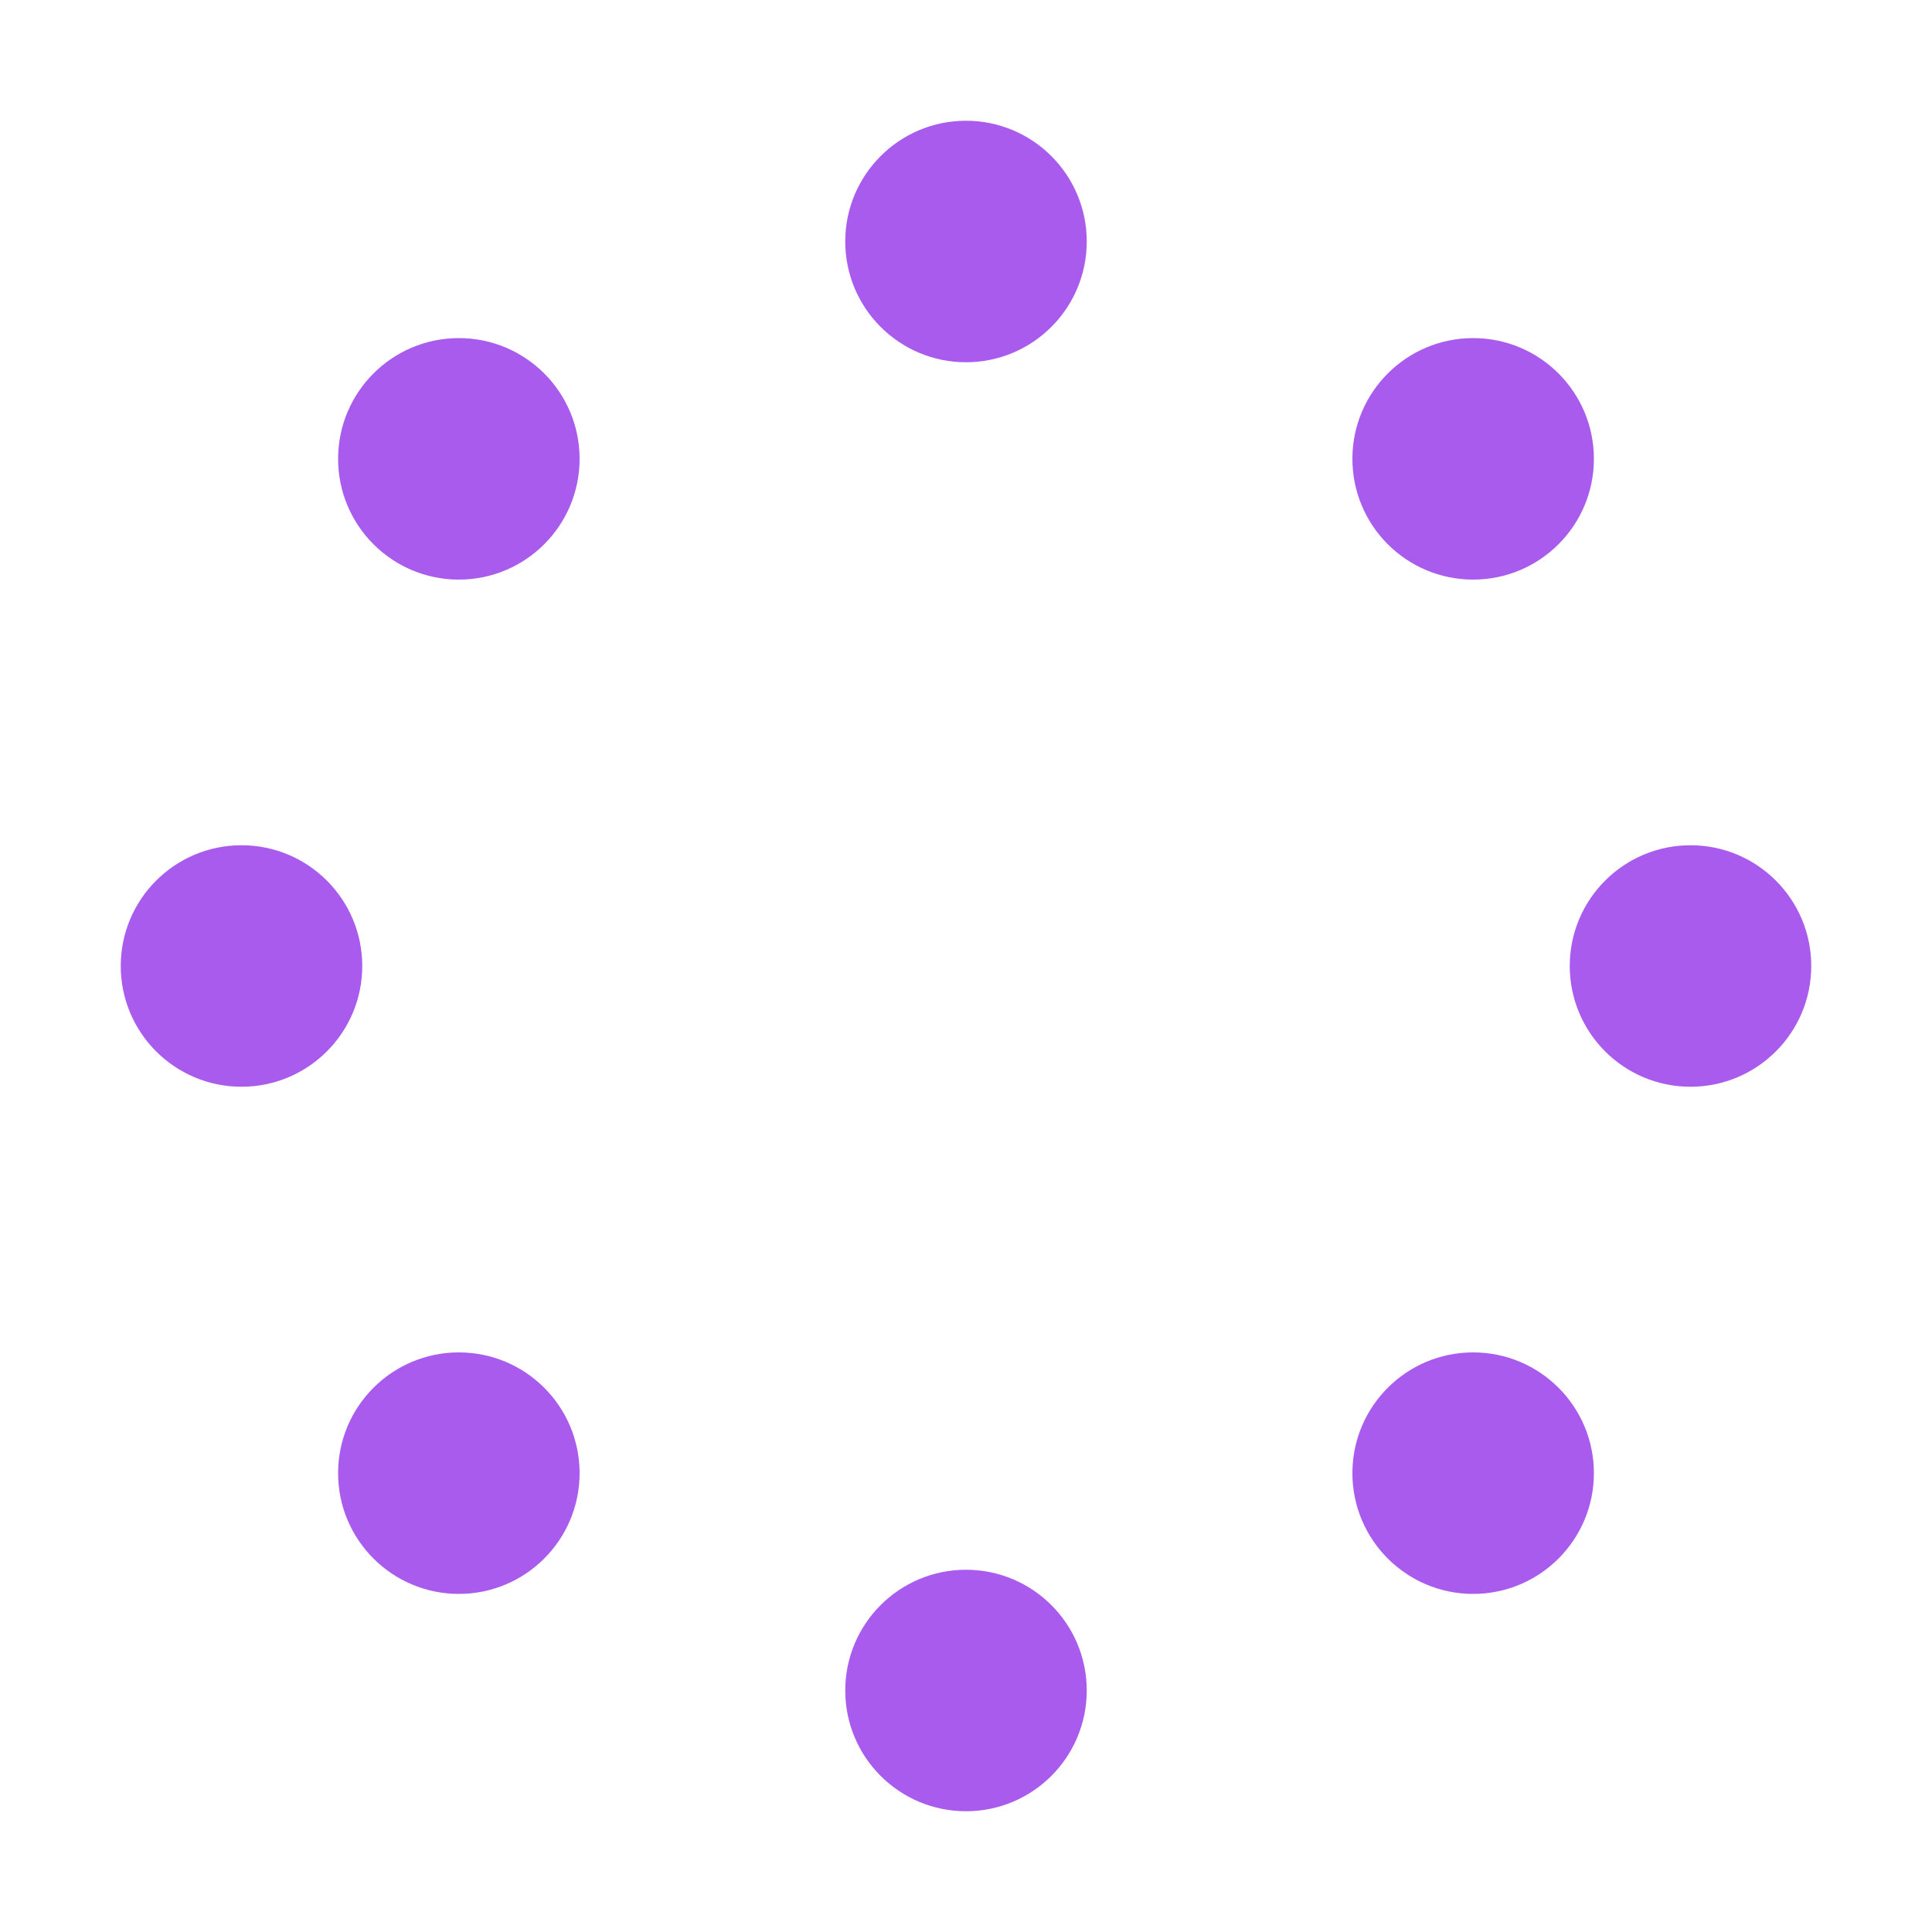 <svg width="32" height="32" viewBox="0 0 32 32" xmlns="http://www.w3.org/2000/svg">
  <!-- Onera Logo - O-shaped dot pattern matching onera-logo.tsx design -->
  <circle cx="16" cy="4" r="2" fill="#9333ea" opacity="0.8"/>
  <circle cx="24.4" cy="7.6" r="2" fill="#9333ea" opacity="0.8"/>
  <circle cx="28" cy="16" r="2" fill="#9333ea" opacity="0.8"/>
  <circle cx="24.4" cy="24.4" r="2" fill="#9333ea" opacity="0.8"/>
  <circle cx="16" cy="28" r="2" fill="#9333ea" opacity="0.8"/>
  <circle cx="7.6" cy="24.4" r="2" fill="#9333ea" opacity="0.8"/>
  <circle cx="4" cy="16" r="2" fill="#9333ea" opacity="0.8"/>
  <circle cx="7.6" cy="7.6" r="2" fill="#9333ea" opacity="0.8"/>
</svg>
